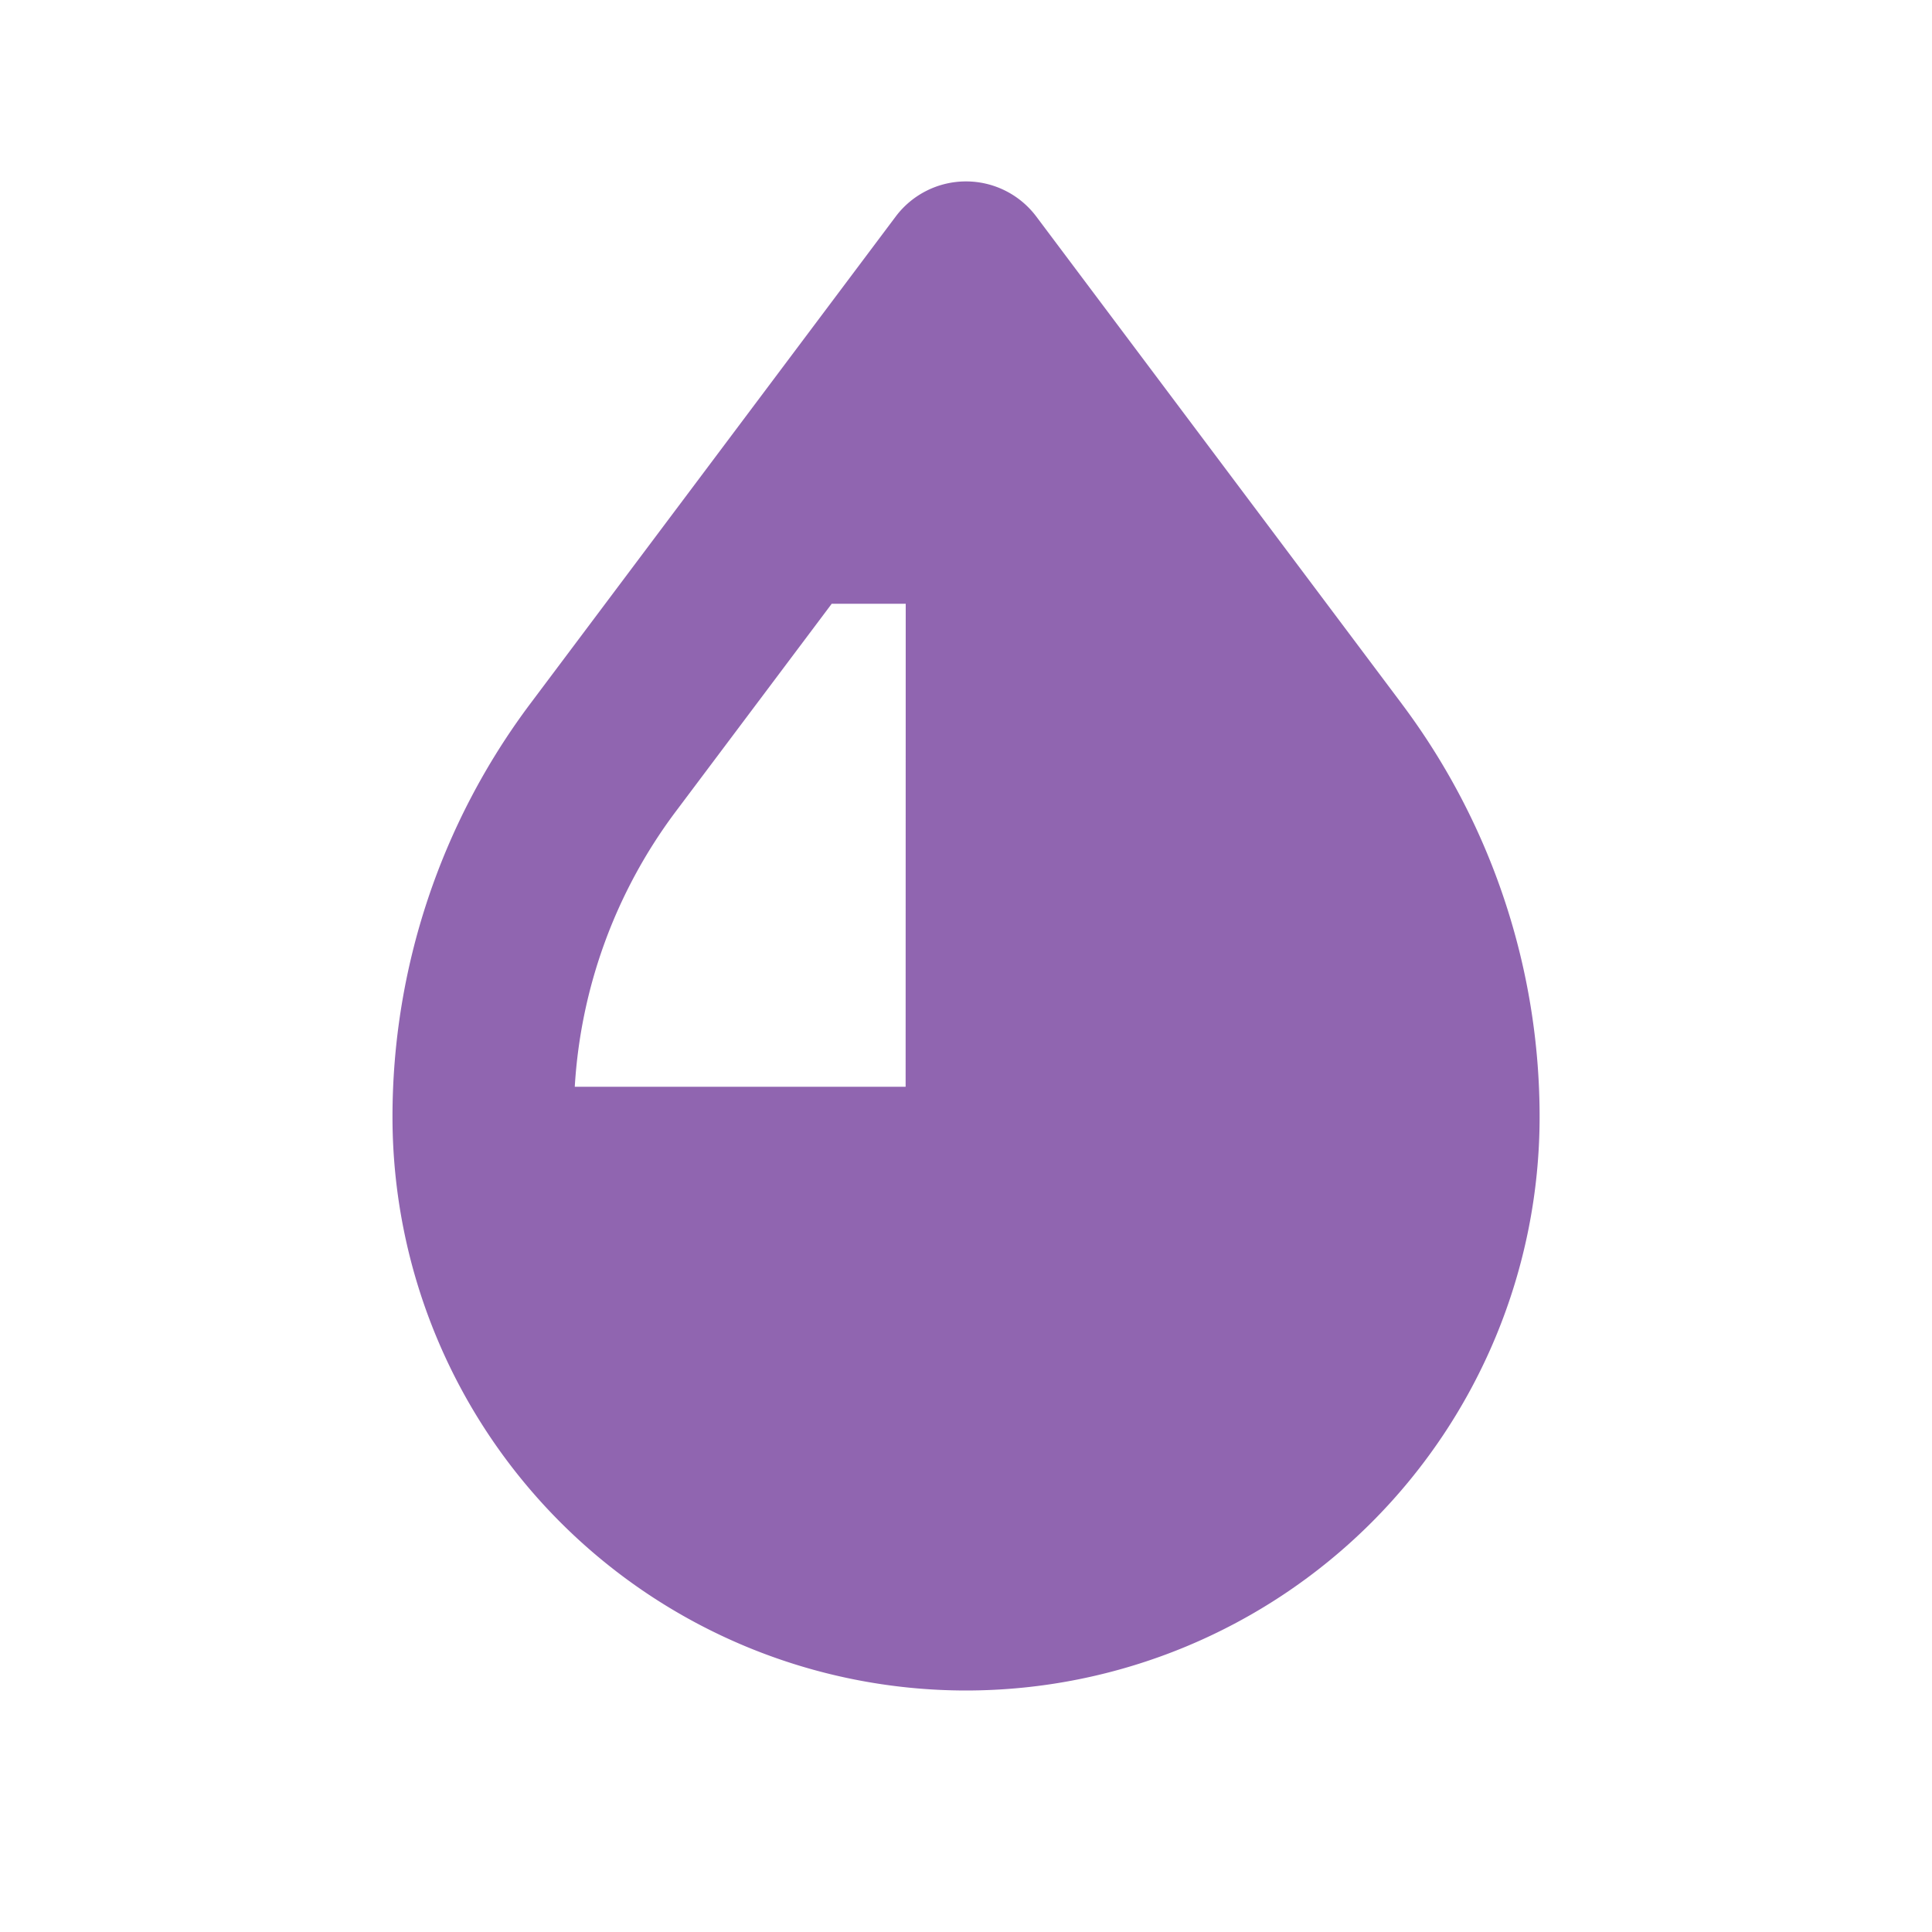 <svg xmlns="http://www.w3.org/2000/svg" viewBox="0 0 20 20" fill="#9065B0"><path d="m14.513 7.288-3.788-5.05a.91.91 0 0 0-1.45 0l-3.788 5.05a7.13 7.13 0 0 0-1.424 4.275A5.94 5.94 0 0 0 10 17.5a5.94 5.94 0 0 0 5.938-5.937c0-1.541-.5-3.041-1.426-4.276M9.375 11.25H5.95a5.27 5.27 0 0 1 1.037-2.838L8.61 6.25h.766z" fill="#9065B0"></path></svg>
